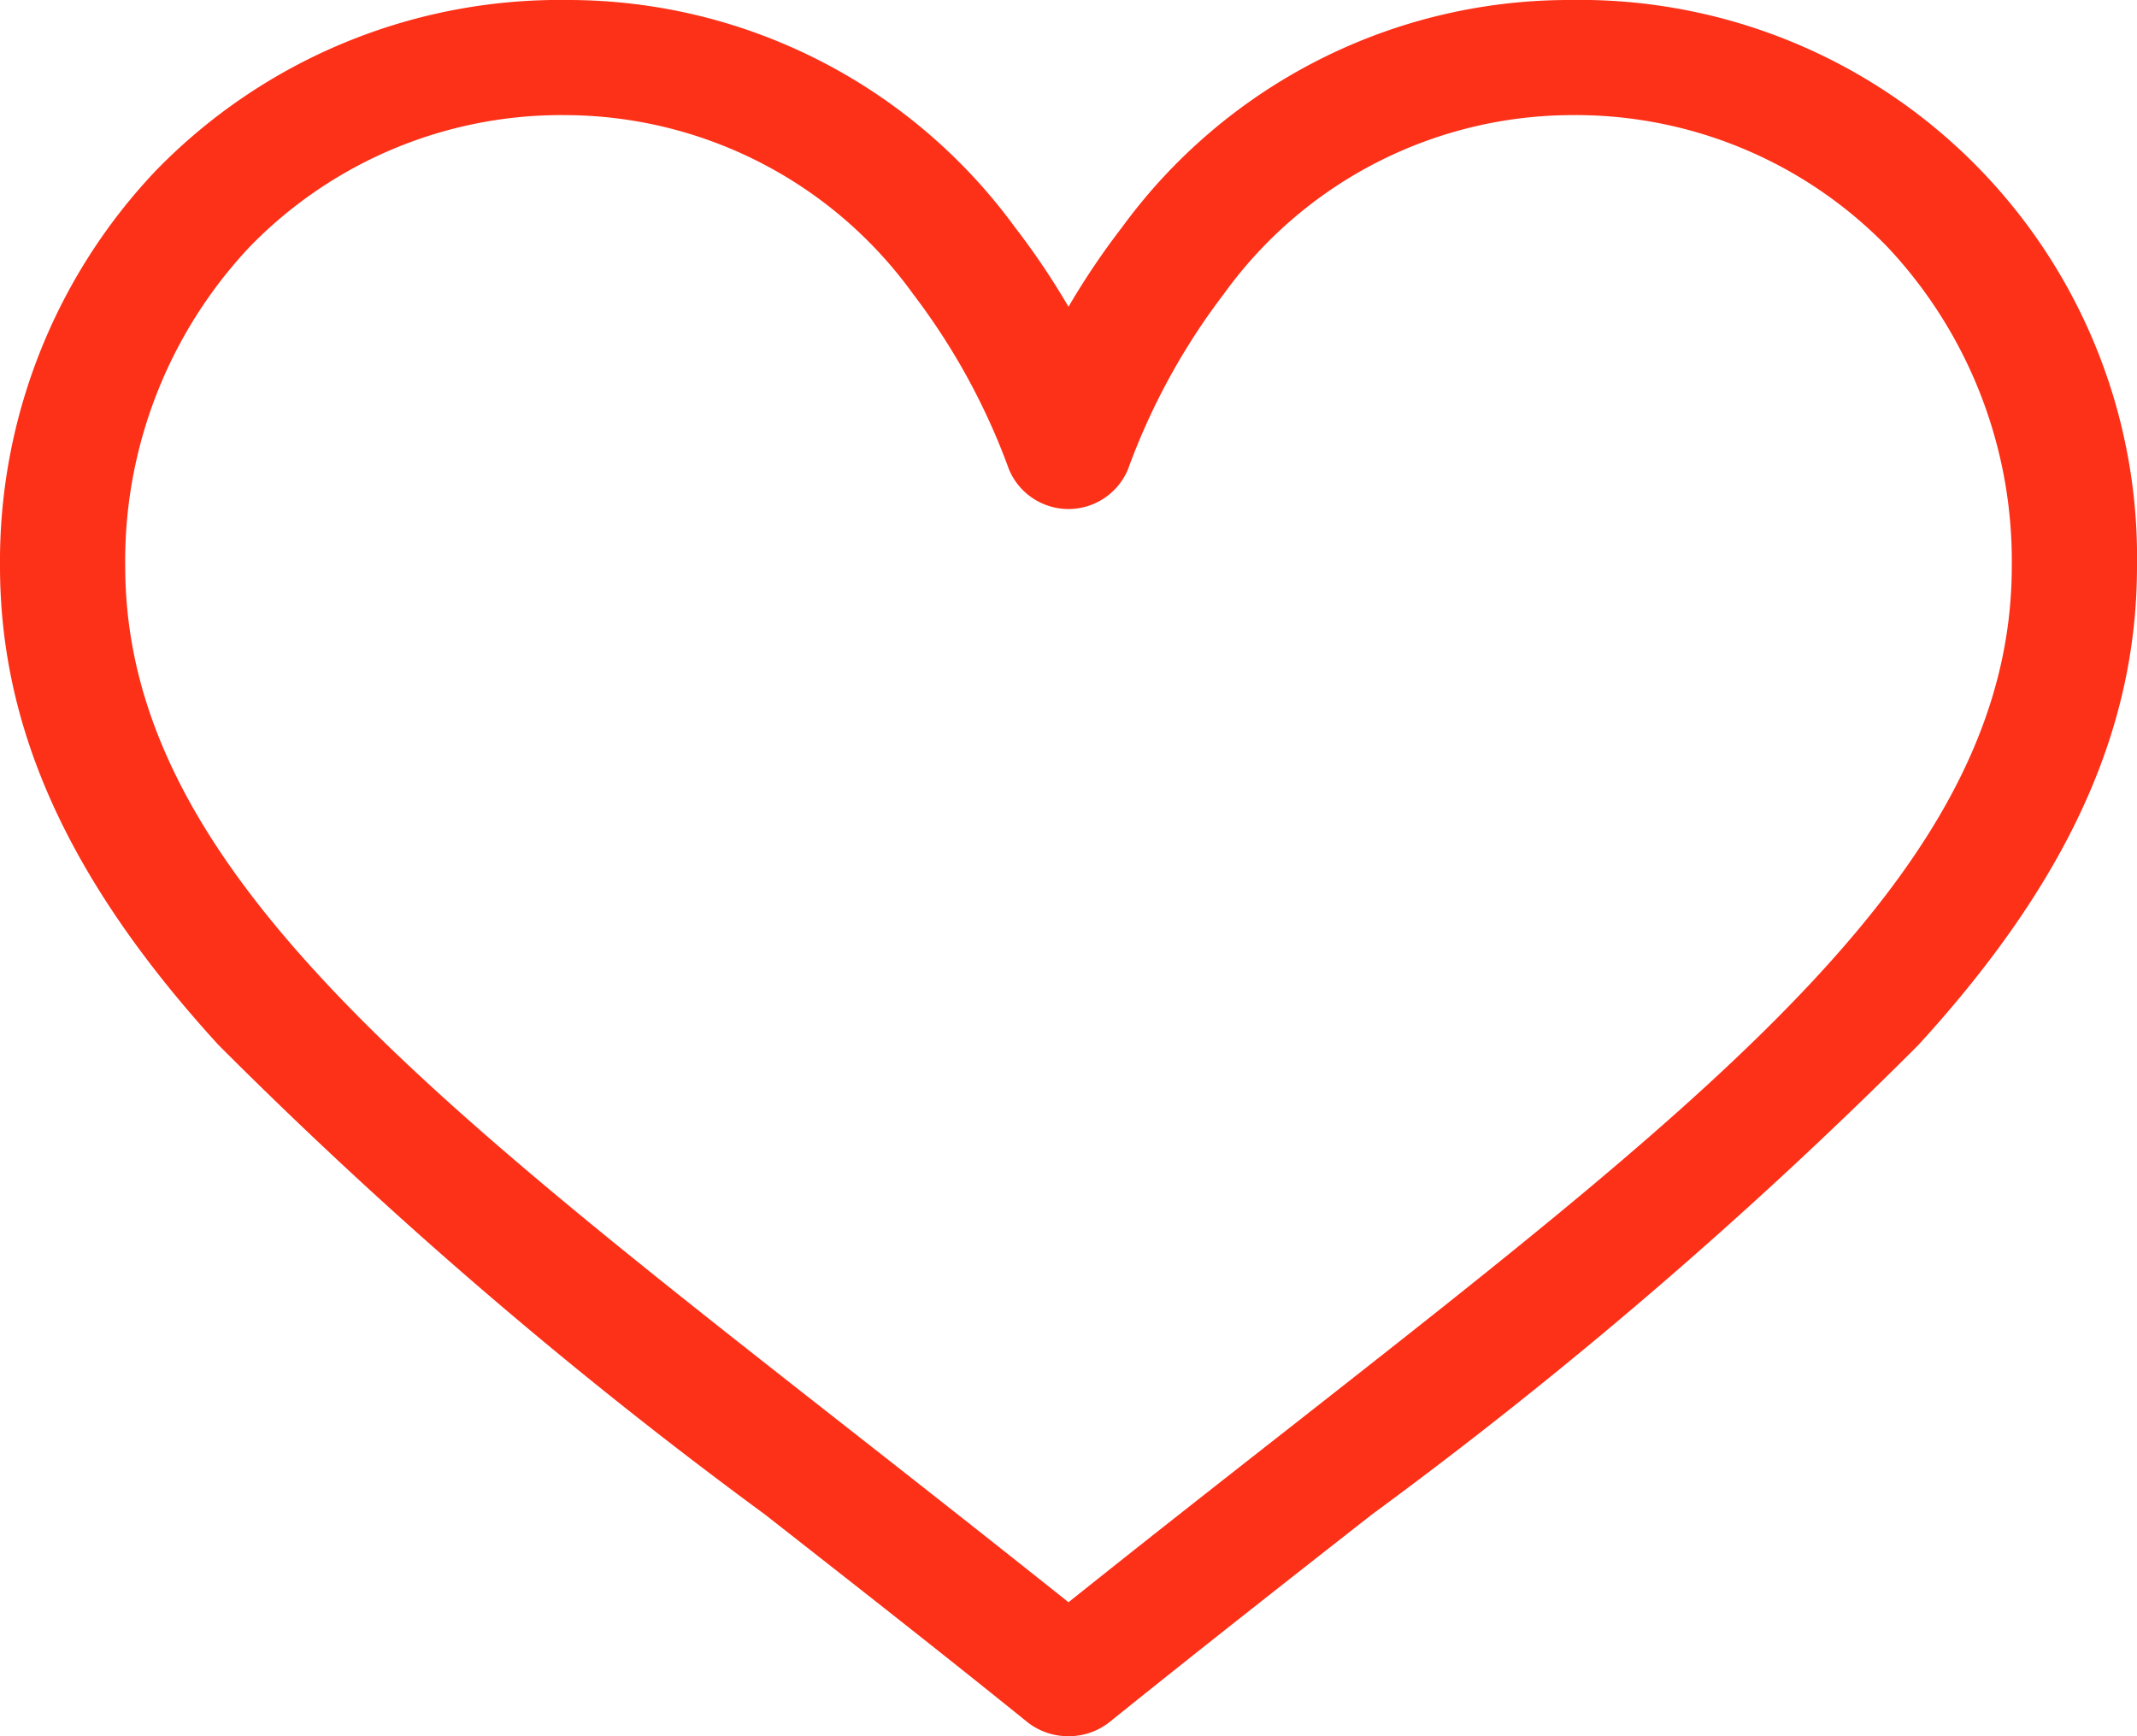<svg id="heart" xmlns="http://www.w3.org/2000/svg" width="32" height="26" viewBox="0 0 32 26">
  <path id="heart-2" data-name="heart" d="M16,55.836a.985.985,0,0,1-.618-.213l-.041-.033c-1.363-1.1-2.644-2.1-3.882-3.071a70.772,70.772,0,0,1-8.188-7.035C1.04,43.042,0,40.764,0,38.315A8.5,8.5,0,0,1,2.335,32.39,8.432,8.432,0,0,1,8.5,29.836a8.287,8.287,0,0,1,6.7,3.406A11.159,11.159,0,0,1,16,34.43a11.169,11.169,0,0,1,.8-1.188,8.288,8.288,0,0,1,6.7-3.406A8.347,8.347,0,0,1,32,38.315c0,2.449-1.04,4.726-3.272,7.168a70.773,70.773,0,0,1-8.188,7.035c-1.239.971-2.519,1.974-3.882,3.071l-.041.033A.984.984,0,0,1,16,55.836ZM8.5,31.56a6.508,6.508,0,0,0-4.759,1.97,6.861,6.861,0,0,0-1.866,4.785c0,4.426,4.3,7.794,10.8,12.891,1.068.837,2.166,1.7,3.325,2.624,1.158-.926,2.257-1.787,3.325-2.624,6.5-5.1,10.8-8.464,10.8-12.891a6.861,6.861,0,0,0-1.866-4.785A6.508,6.508,0,0,0,23.5,31.56a6.44,6.44,0,0,0-5.174,2.678,9.908,9.908,0,0,0-1.435,2.625.965.965,0,0,1-1.783,0,9.908,9.908,0,0,0-1.435-2.624A6.44,6.44,0,0,0,8.5,31.56Z" transform="translate(0 -29.836)" fill="#fd3018"/>
</svg>
